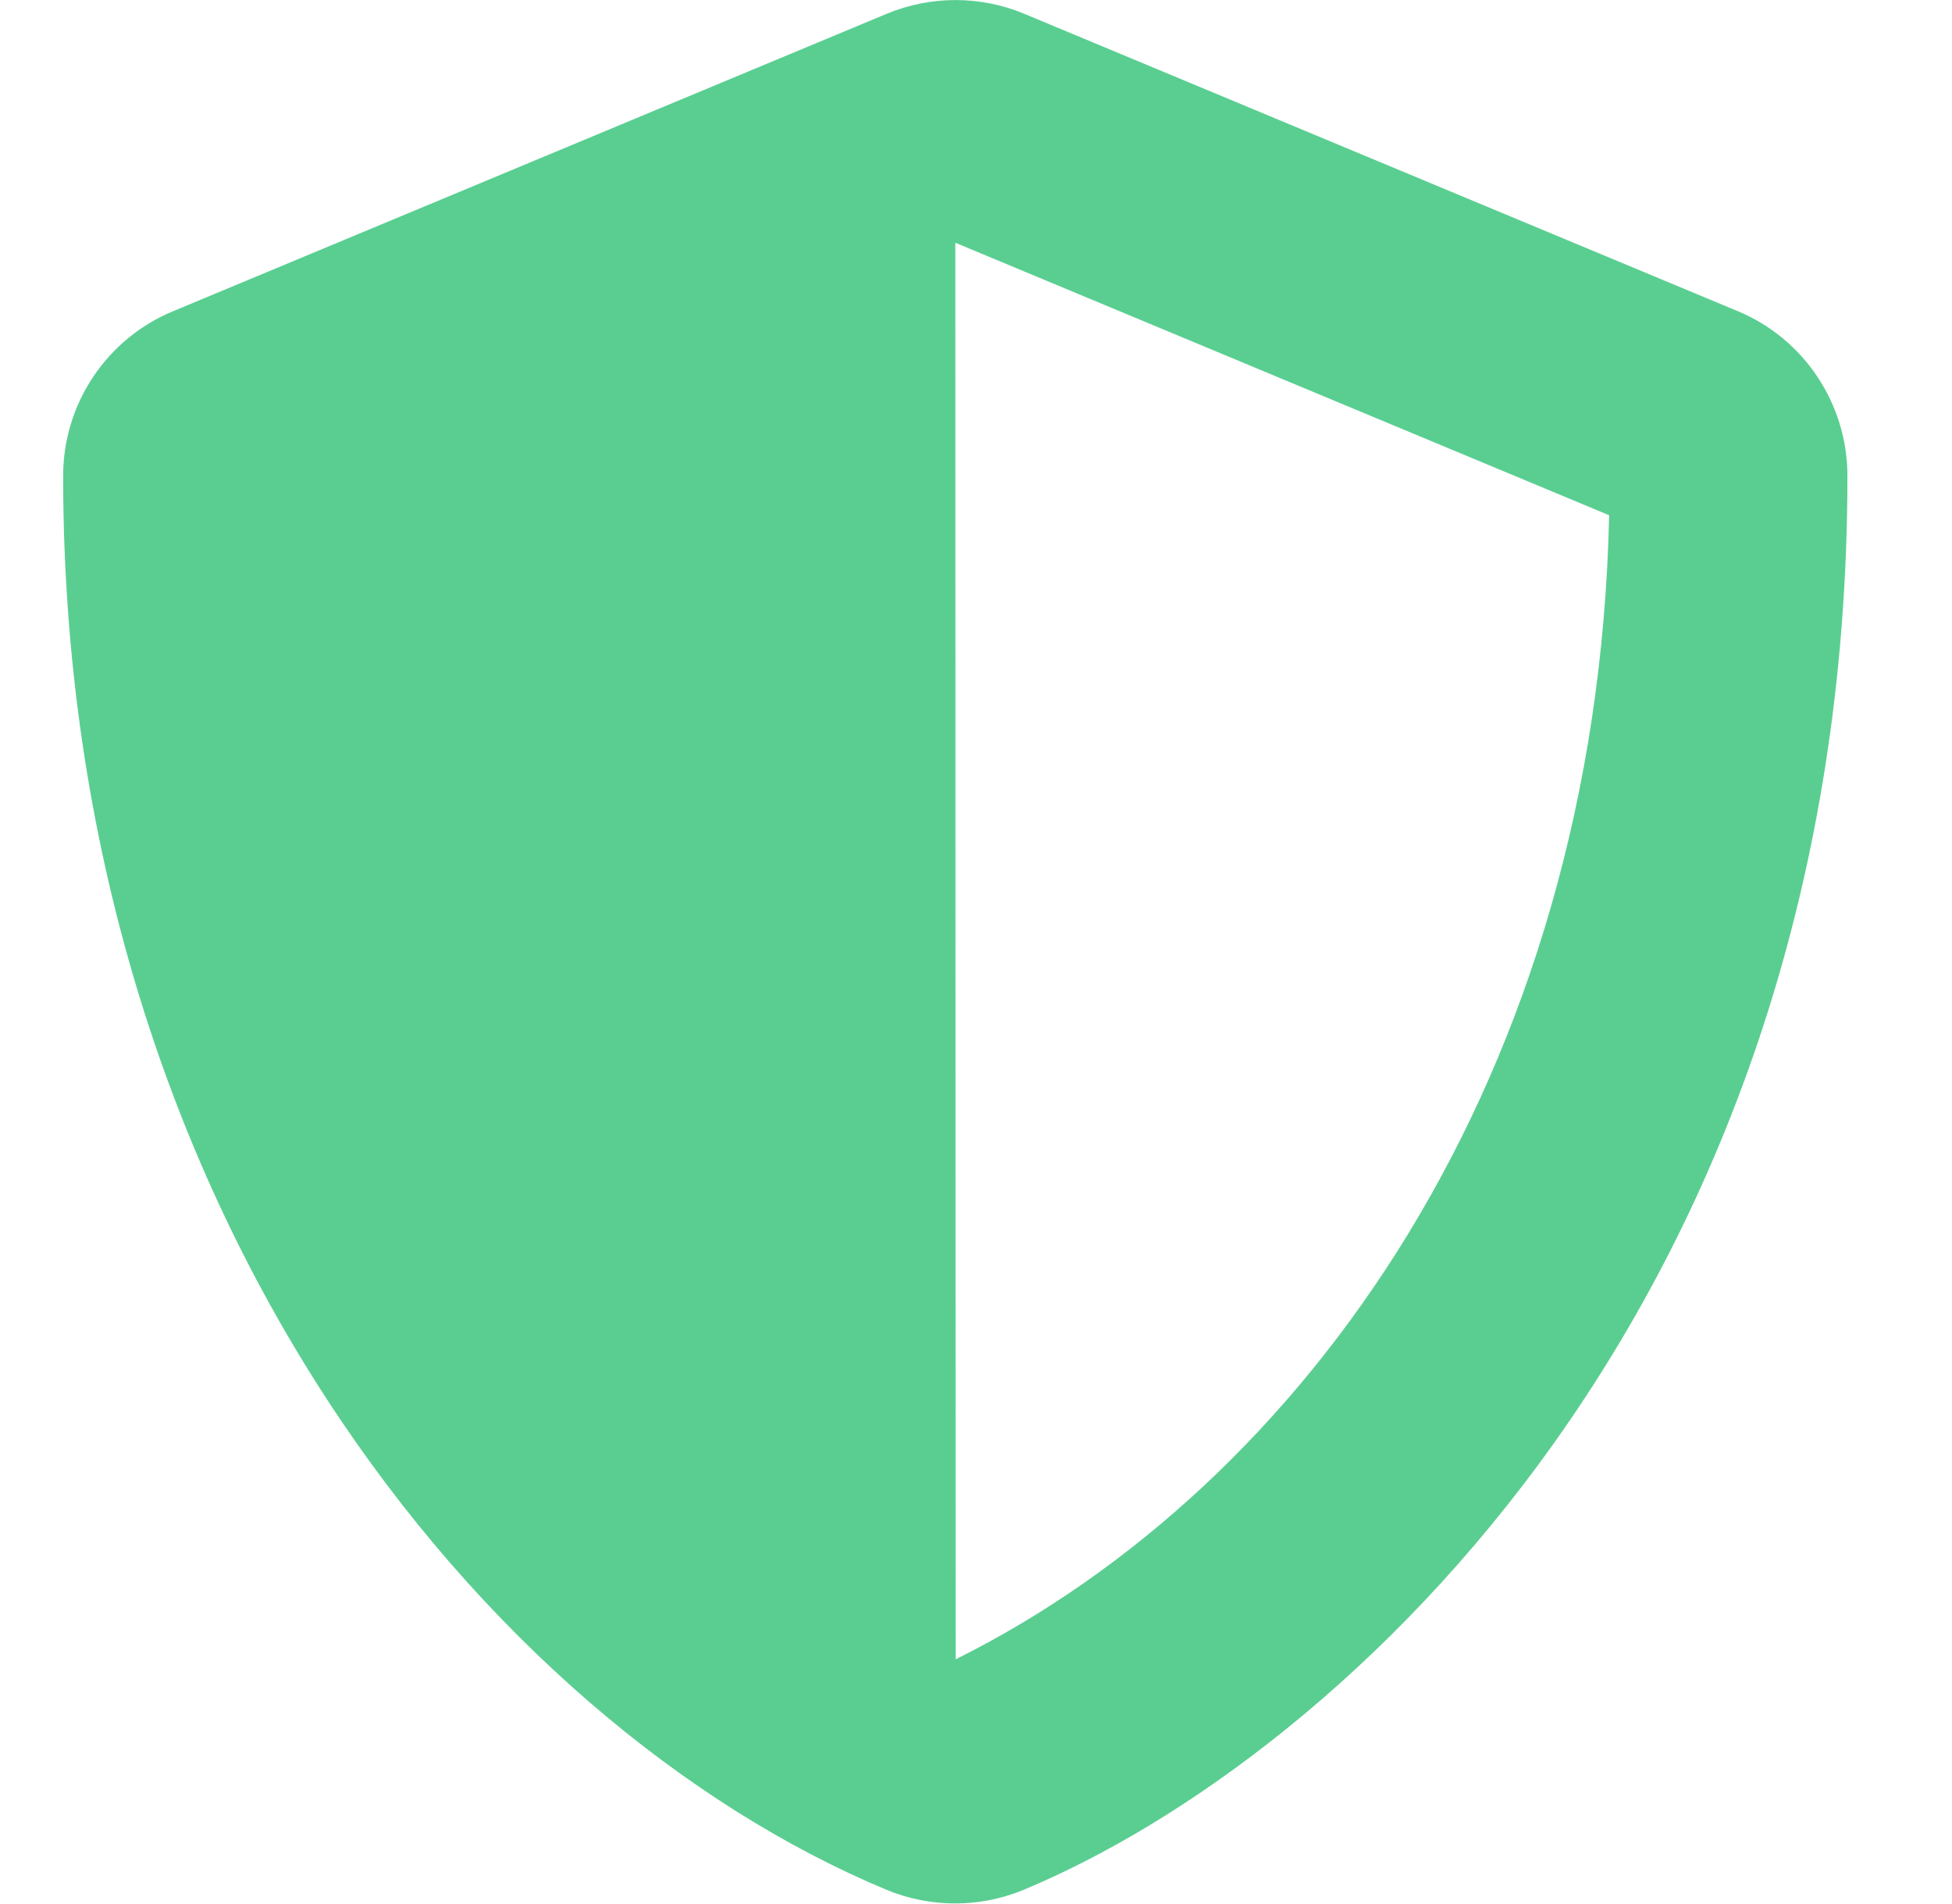 <?xml version="1.0" encoding="UTF-8"?> <svg xmlns="http://www.w3.org/2000/svg" width="40" height="39" viewBox="0 0 40 39" fill="none"><g clip-path="url(#clip0_2696_55)"><path d="M35.61 6.375L20.985 0.281C20.539 0.096 20.062 0.001 19.579 0.001C19.097 0.001 18.62 0.096 18.174 0.281L3.549 6.375C2.186 6.938 1.294 8.271 1.294 9.749C1.294 24.869 10.016 35.32 18.166 38.717C19.065 39.09 20.078 39.09 20.977 38.717C27.505 35.998 37.857 26.606 37.857 9.749C37.857 8.271 36.966 6.938 35.61 6.375ZM19.583 33.995L19.576 4.973L32.974 10.556C32.723 22.089 26.721 30.445 19.583 33.995Z" fill="#5ACE91"></path></g><defs><clipPath id="clip0_2696_55"><rect width="39" height="39" fill="white" transform="translate(0.076 -0.001)"></rect></clipPath></defs></svg> 